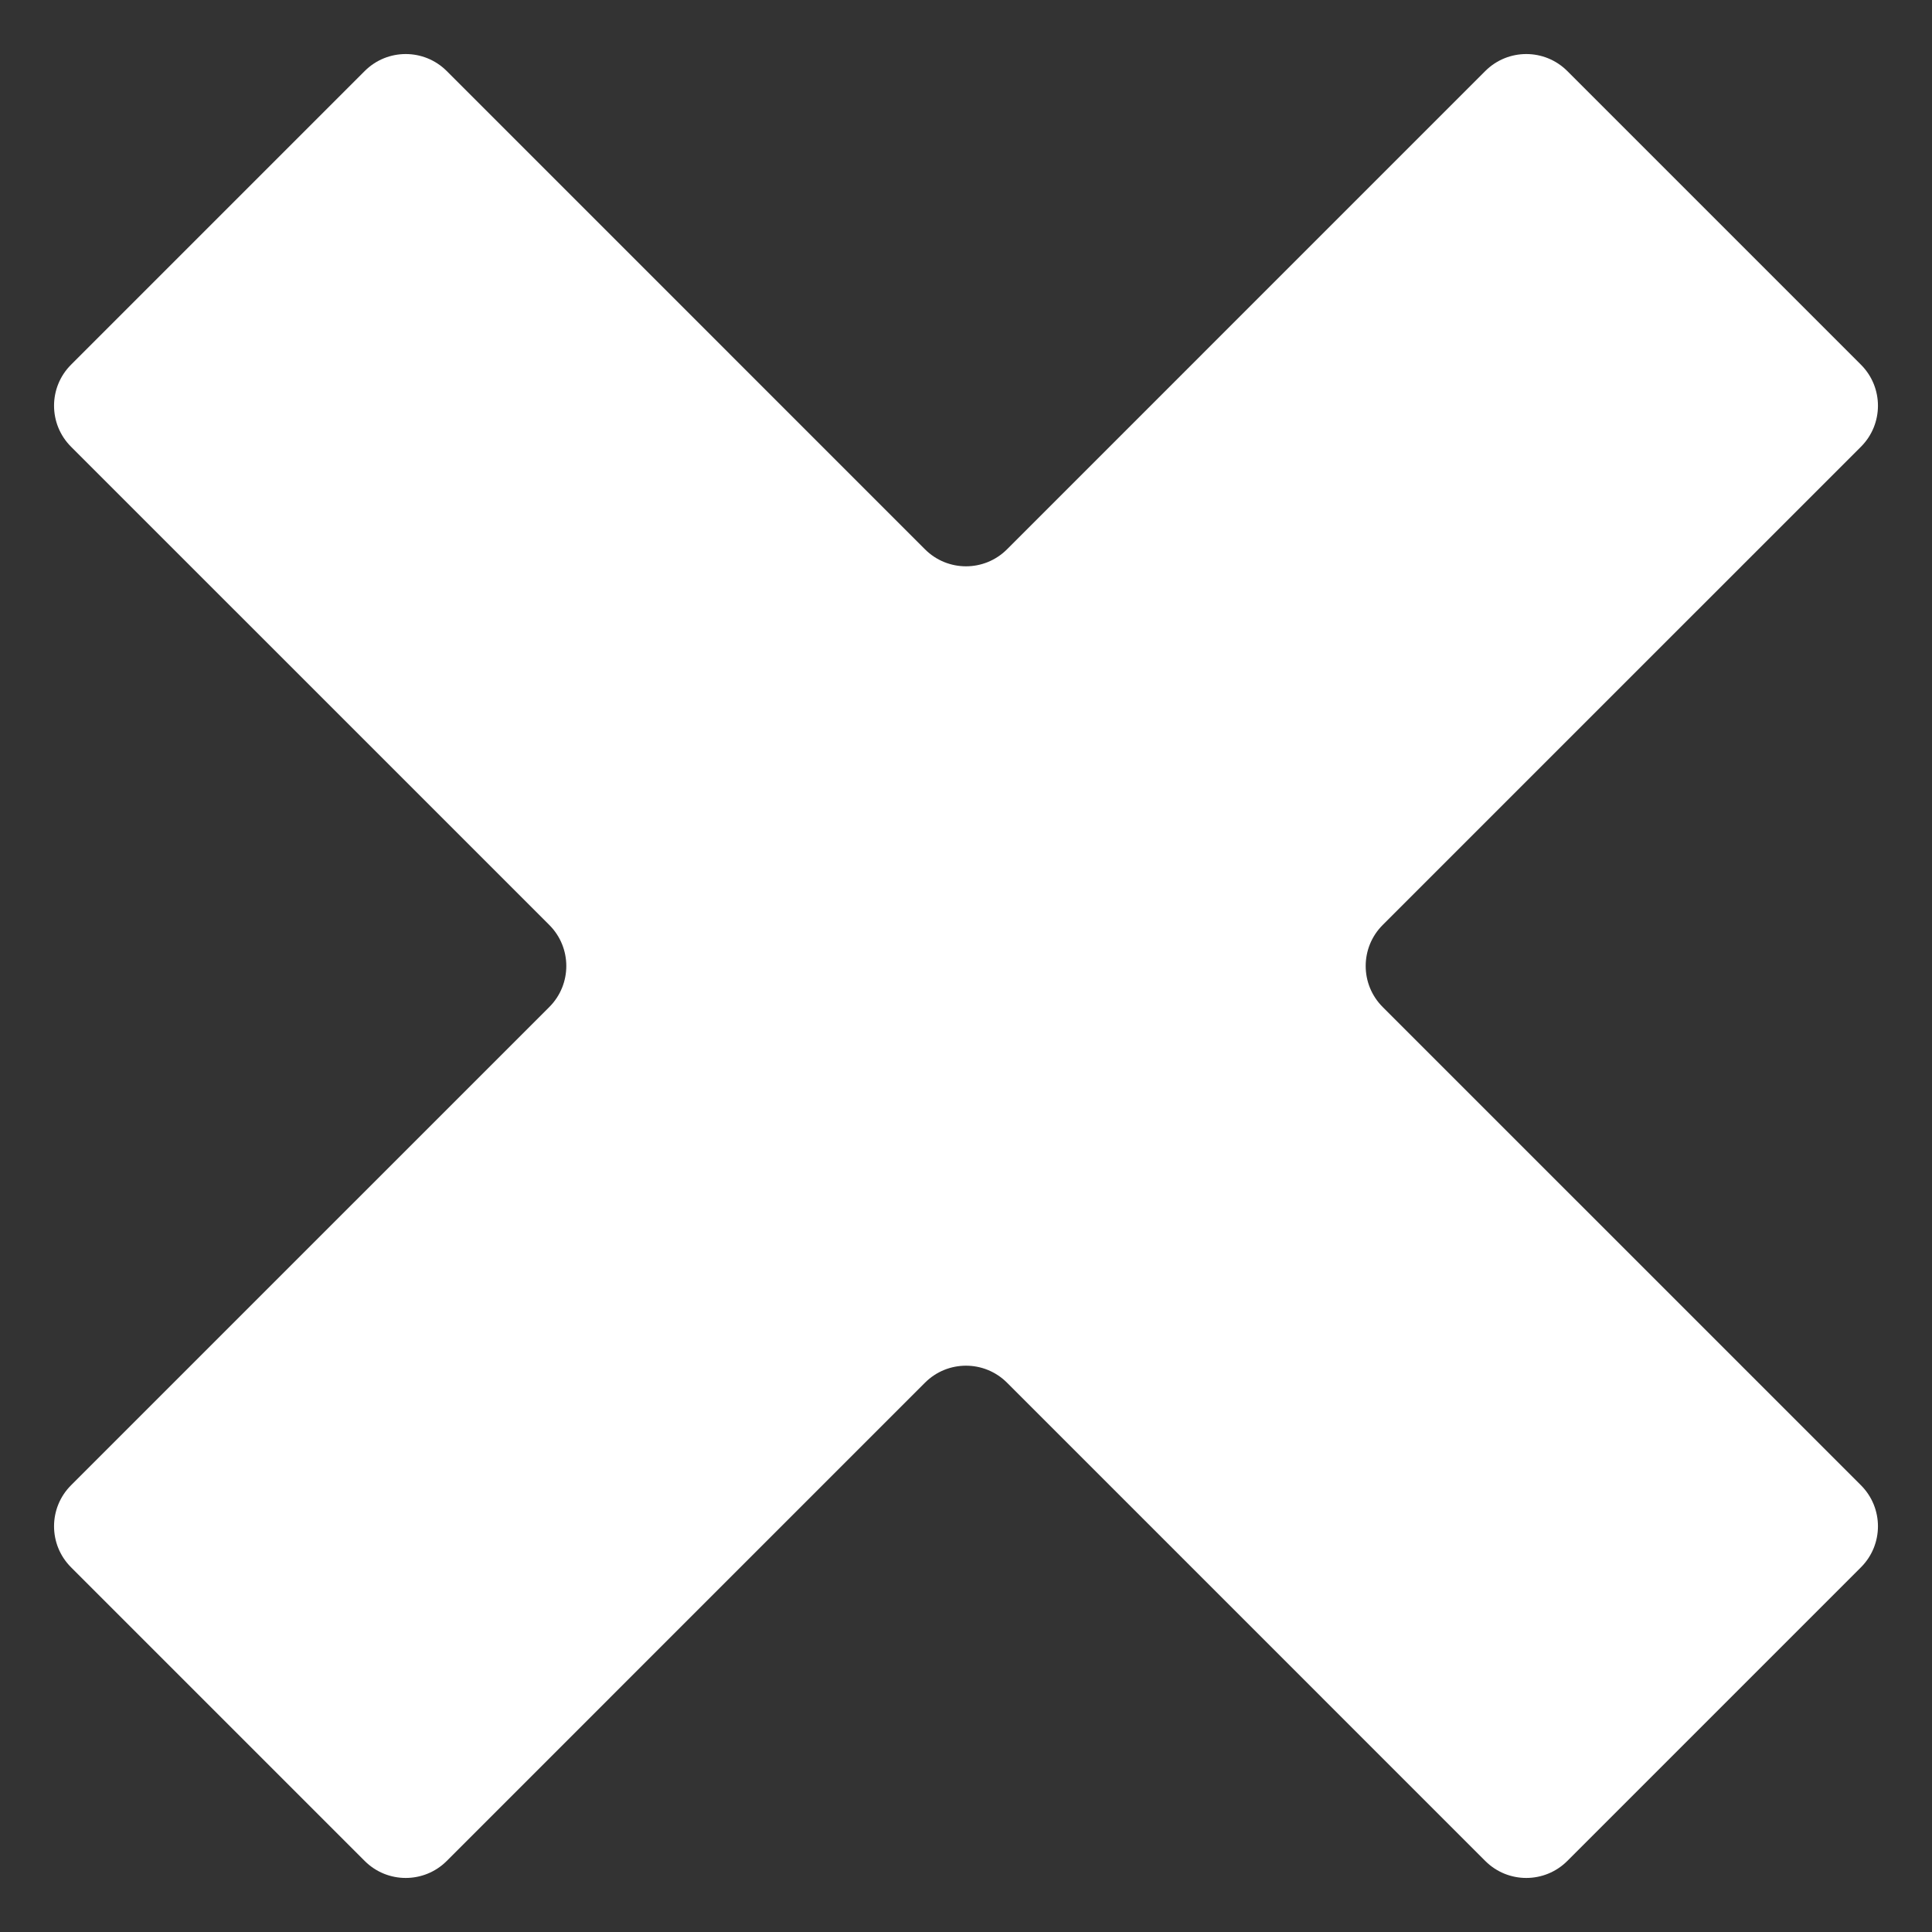 <svg width="200" height="200" viewBox="0 0 200 200" fill="none" xmlns="http://www.w3.org/2000/svg">
<rect x="0" y="0" width="200" height="200" fill="#333333" stroke="none"/>
<path d="M192.648 37.757C194.991 40.1 194.991 43.9 192.648 46.243L143.133 95.757C140.79 98.1 140.79 101.899 143.133 104.243L192.648 153.757C194.991 156.101 194.991 159.899 192.648 162.243L162.243 192.648C159.899 194.991 156.101 194.991 153.757 192.648L104.243 143.133C101.899 140.79 98.1 140.79 95.757 143.133L46.243 192.648C43.9 194.991 40.1 194.991 37.757 192.648L7.352 162.243C5.009 159.899 5.009 156.101 7.352 153.757L56.867 104.243C59.21 101.899 59.21 98.1 56.867 95.757L7.352 46.243C5.009 43.9 5.009 40.1 7.352 37.757L37.757 7.352C40.1 5.009 43.9 5.009 46.243 7.352L95.757 56.867C98.1 59.21 101.899 59.21 104.243 56.867L153.757 7.352C156.101 5.009 159.899 5.009 162.243 7.352L192.648 37.757Z" fill="white"/>
</svg>
